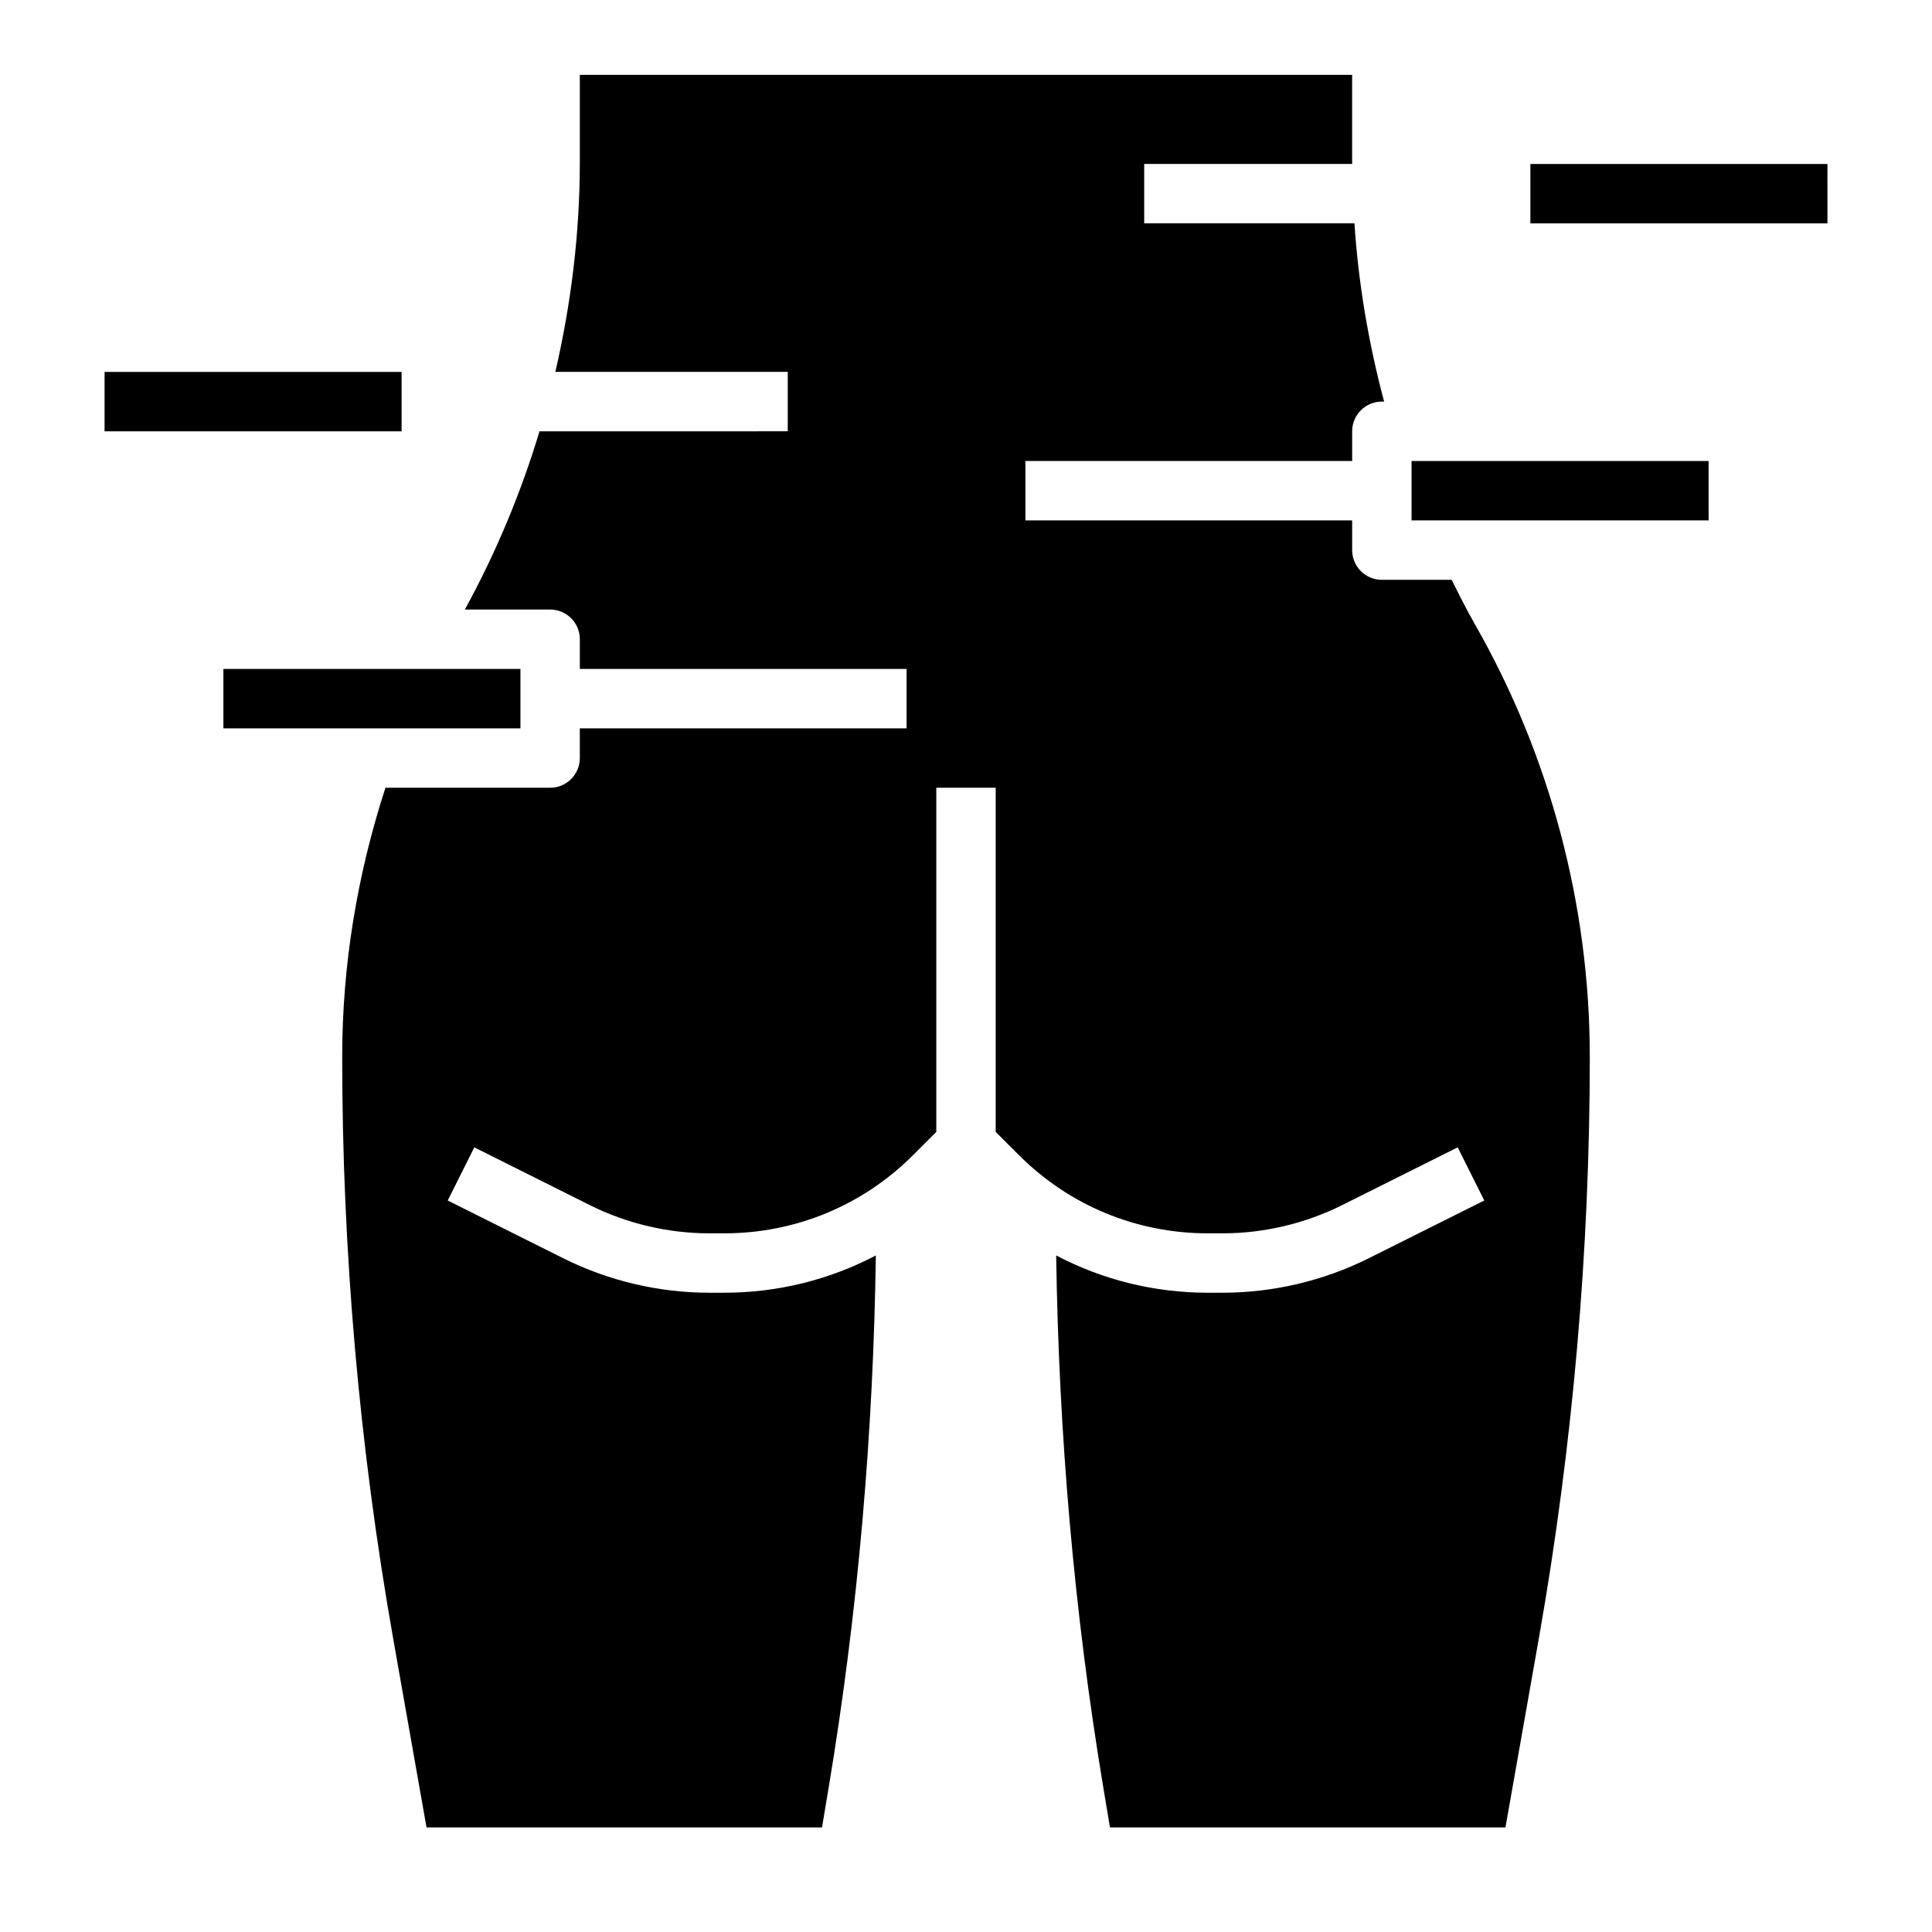 <?xml version="1.0" encoding="UTF-8"?>
<!-- Uploaded to: ICON Repo, www.svgrepo.com, Generator: ICON Repo Mixer Tools -->
<svg fill="#000000" width="800px" height="800px" version="1.1" viewBox="144 144 512 512" xmlns="http://www.w3.org/2000/svg">
 <path d="m250.43 258.3h-78.719v-15.742h78.719zm-47.23 62.977h78.719v15.742l-78.719 0.004zm393.6-39.359h-78.723v-15.742h78.719zm-85.988-31.488h-0.605c-4.352 0-7.871 3.527-7.871 7.871v7.871l-86.594 0.004v15.742h86.594v7.871c0 4.344 3.519 7.871 7.871 7.871h18.492c1.992 3.969 3.977 7.949 6.164 11.777 19.914 34.867 30.449 74.52 30.449 114.66 0 51.43-4.535 103.21-13.469 153.9l-8.883 50.289h-104.81l-1.793-10.77c-7.707-46.266-11.777-93.434-12.461-140.81 12.258 6.441 25.961 9.879 40.203 9.879h3.914c13.367 0 26.758-3.156 38.723-9.141l30.613-15.305-7.047-14.082-30.613 15.305c-9.785 4.891-20.746 7.481-31.68 7.481h-3.914c-18.926 0-36.715-7.367-50.098-20.75l-6.129-6.125v-91.207h-15.742v91.207l-6.125 6.125c-13.383 13.383-31.172 20.75-50.098 20.75h-3.922c-10.941 0-21.891-2.59-31.676-7.477l-30.613-15.305-7.047 14.082 30.613 15.305c11.965 5.981 25.355 9.137 38.723 9.137h3.914c14.242 0 27.953-3.441 40.211-9.879-0.668 47.105-4.738 94.41-12.469 140.81l-1.797 10.77h-104.81l-8.879-50.277c-8.938-50.691-13.469-102.47-13.469-153.91 0-24.301 3.961-48.246 11.461-71.336h43.641c4.352 0 7.871-3.527 7.871-7.871v-7.871h86.594v-15.742l-86.59-0.004v-7.871c0-4.344-3.519-7.871-7.871-7.871h-22.594c8.242-15.051 14.848-30.891 19.781-47.23l65.785-0.004v-15.742h-61.59c4.203-18.184 6.488-36.824 6.488-55.594v-23.129h204.67v23.129c0 0.168 0.016 0.324 0.016 0.488h-55.121v15.742h55.719c1.047 15.969 3.738 31.75 7.863 47.234zm117.48-47.23h-78.723v-15.746h78.719z"/>
</svg>
